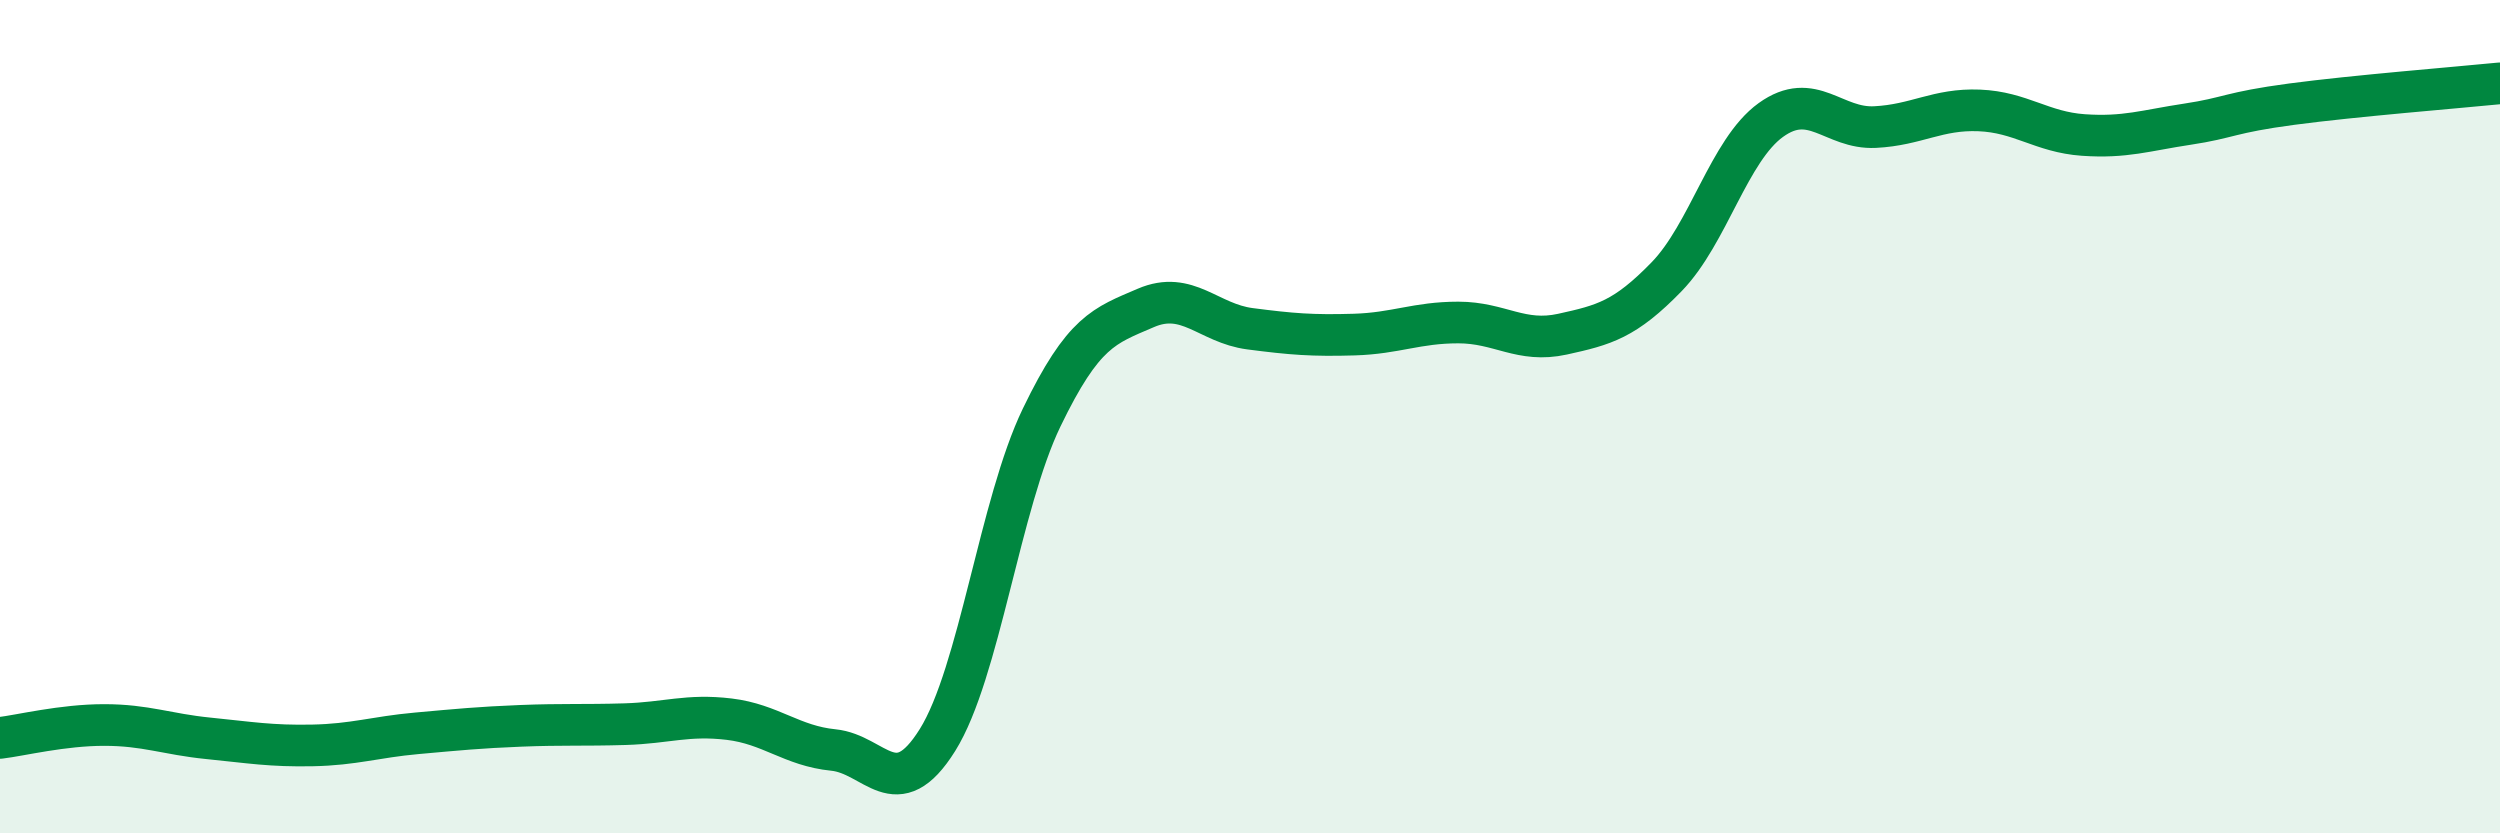
    <svg width="60" height="20" viewBox="0 0 60 20" xmlns="http://www.w3.org/2000/svg">
      <path
        d="M 0,17.71 C 0.5,17.65 1.5,17.4 2.5,17.4 C 3.5,17.4 4,17.62 5,17.72 C 6,17.82 6.5,17.91 7.5,17.89 C 8.5,17.87 9,17.69 10,17.6 C 11,17.51 11.5,17.46 12.5,17.42 C 13.5,17.38 14,17.41 15,17.38 C 16,17.35 16.5,17.14 17.5,17.26 C 18.5,17.38 19,17.9 20,18 C 21,18.1 21.5,19.36 22.5,17.76 C 23.5,16.16 24,12.09 25,10.02 C 26,7.95 26.5,7.82 27.5,7.39 C 28.5,6.96 29,7.76 30,7.89 C 31,8.02 31.5,8.06 32.5,8.03 C 33.5,8 34,7.74 35,7.74 C 36,7.74 36.5,8.24 37.5,8.02 C 38.5,7.8 39,7.67 40,6.64 C 41,5.61 41.5,3.6 42.5,2.88 C 43.5,2.16 44,3.1 45,3.05 C 46,3 46.5,2.61 47.5,2.65 C 48.5,2.69 49,3.17 50,3.24 C 51,3.31 51.5,3.13 52.5,2.98 C 53.5,2.83 53.5,2.7 55,2.5 C 56.5,2.3 59,2.1 60,2L60 20L0 20Z"
        fill="#008740"
        opacity="0.1"
        stroke-linecap="round"
        stroke-linejoin="round"
      />
      <path
        d="M 0,17.71 C 0.5,17.65 1.5,17.4 2.5,17.4 C 3.5,17.4 4,17.62 5,17.72 C 6,17.82 6.5,17.91 7.5,17.89 C 8.5,17.87 9,17.69 10,17.6 C 11,17.51 11.5,17.46 12.5,17.42 C 13.5,17.38 14,17.41 15,17.38 C 16,17.35 16.5,17.14 17.5,17.26 C 18.5,17.38 19,17.9 20,18 C 21,18.1 21.5,19.36 22.5,17.76 C 23.5,16.16 24,12.09 25,10.02 C 26,7.95 26.5,7.82 27.5,7.39 C 28.5,6.96 29,7.76 30,7.89 C 31,8.02 31.5,8.06 32.5,8.03 C 33.5,8 34,7.74 35,7.74 C 36,7.74 36.5,8.24 37.5,8.02 C 38.5,7.8 39,7.67 40,6.64 C 41,5.61 41.5,3.6 42.5,2.88 C 43.5,2.16 44,3.1 45,3.05 C 46,3 46.5,2.61 47.5,2.65 C 48.5,2.69 49,3.17 50,3.24 C 51,3.31 51.5,3.13 52.5,2.98 C 53.5,2.83 53.5,2.7 55,2.5 C 56.5,2.3 59,2.1 60,2"
        stroke="#008740"
        stroke-width="1"
        fill="none"
        stroke-linecap="round"
        stroke-linejoin="round"
      />
    </svg>
  